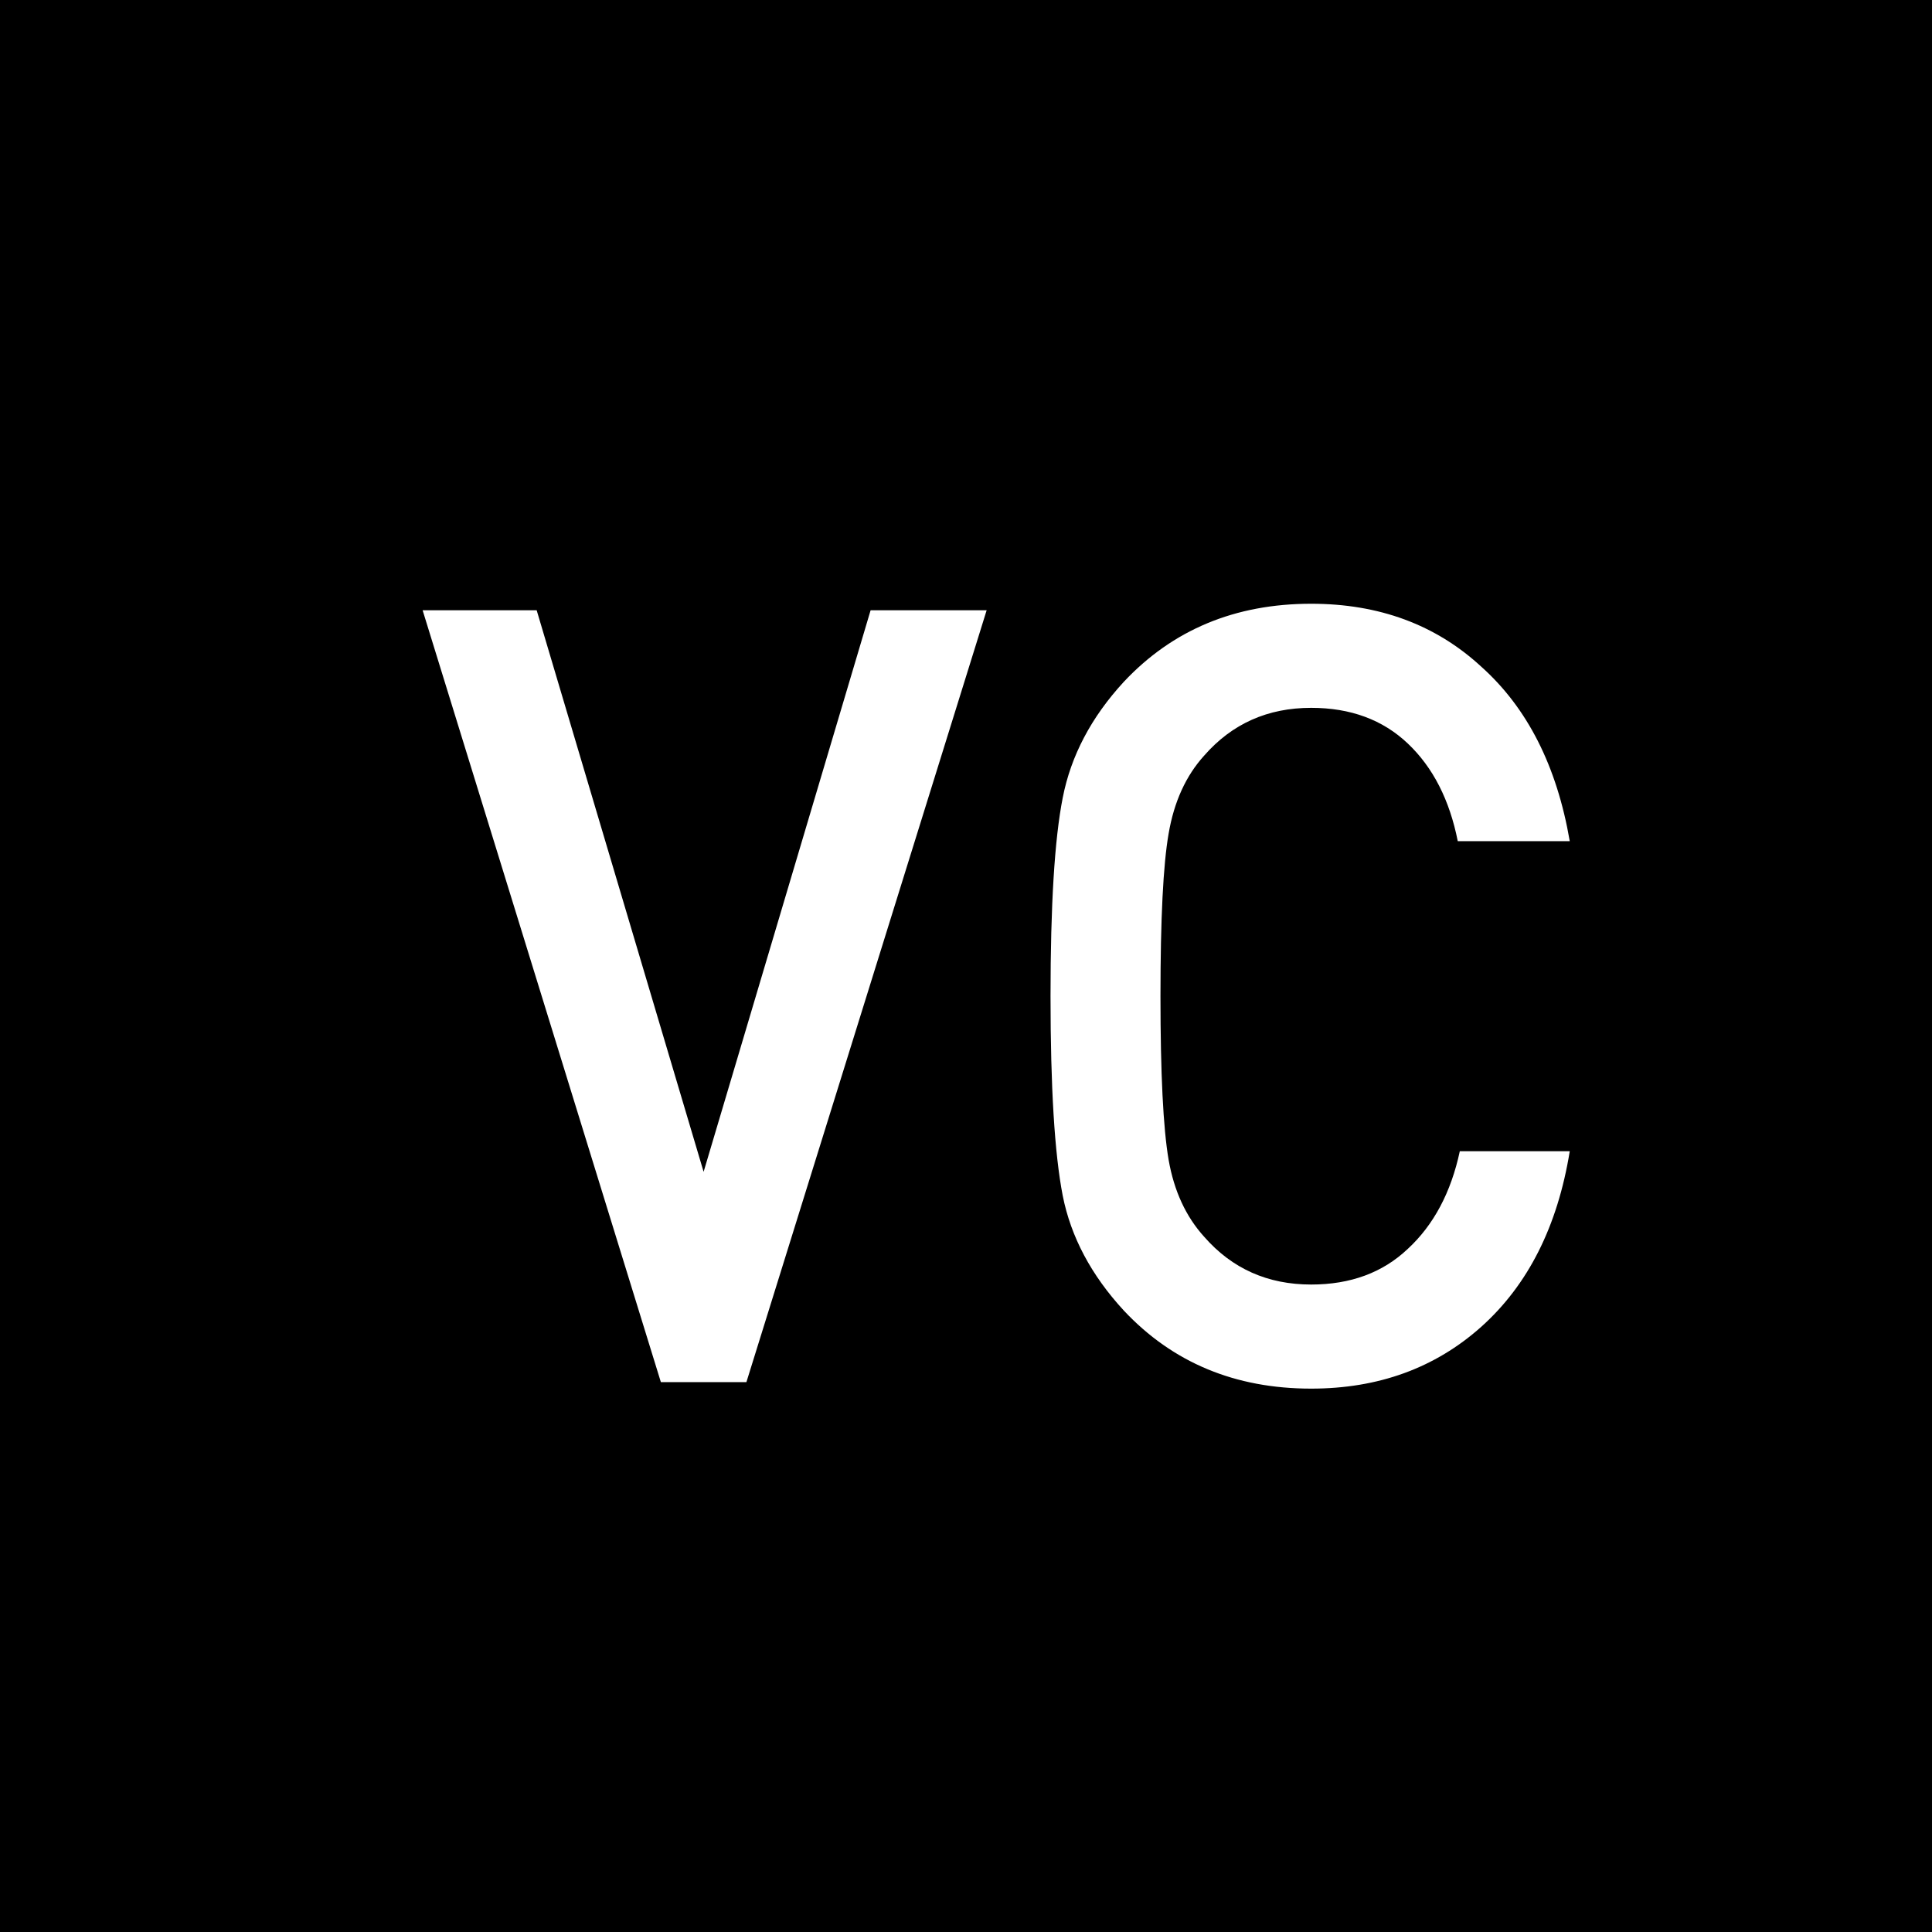 <?xml version="1.0" encoding="UTF-8"?> <svg xmlns="http://www.w3.org/2000/svg" width="32" height="32" viewBox="0 0 32 32" fill="none"><rect width="32" height="32" fill="black"></rect><path d="M16.342 10.108L12.363 22.892H10.946L7 10.108H8.889L11.654 19.409L14.42 10.108H16.342Z" fill="white"></path><path d="M26 19.068C25.798 20.313 25.309 21.282 24.533 21.977C23.768 22.659 22.83 23 21.717 23C20.457 23 19.423 22.569 18.614 21.707C18.074 21.121 17.737 20.486 17.602 19.804C17.467 19.11 17.4 18.008 17.4 16.5C17.4 14.992 17.467 13.896 17.602 13.214C17.737 12.52 18.074 11.879 18.614 11.293C19.423 10.431 20.457 10 21.717 10C22.841 10 23.78 10.347 24.533 11.041C25.297 11.724 25.786 12.687 26 13.932H24.145C24.01 13.25 23.735 12.711 23.319 12.316C22.903 11.921 22.369 11.724 21.717 11.724C20.997 11.724 20.407 11.987 19.946 12.514C19.642 12.849 19.446 13.28 19.356 13.807C19.266 14.321 19.221 15.219 19.221 16.5C19.221 17.781 19.266 18.685 19.356 19.211C19.446 19.726 19.642 20.151 19.946 20.486C20.407 21.013 20.997 21.276 21.717 21.276C22.369 21.276 22.903 21.079 23.319 20.684C23.746 20.289 24.033 19.75 24.179 19.068H26Z" fill="white"></path></svg> 